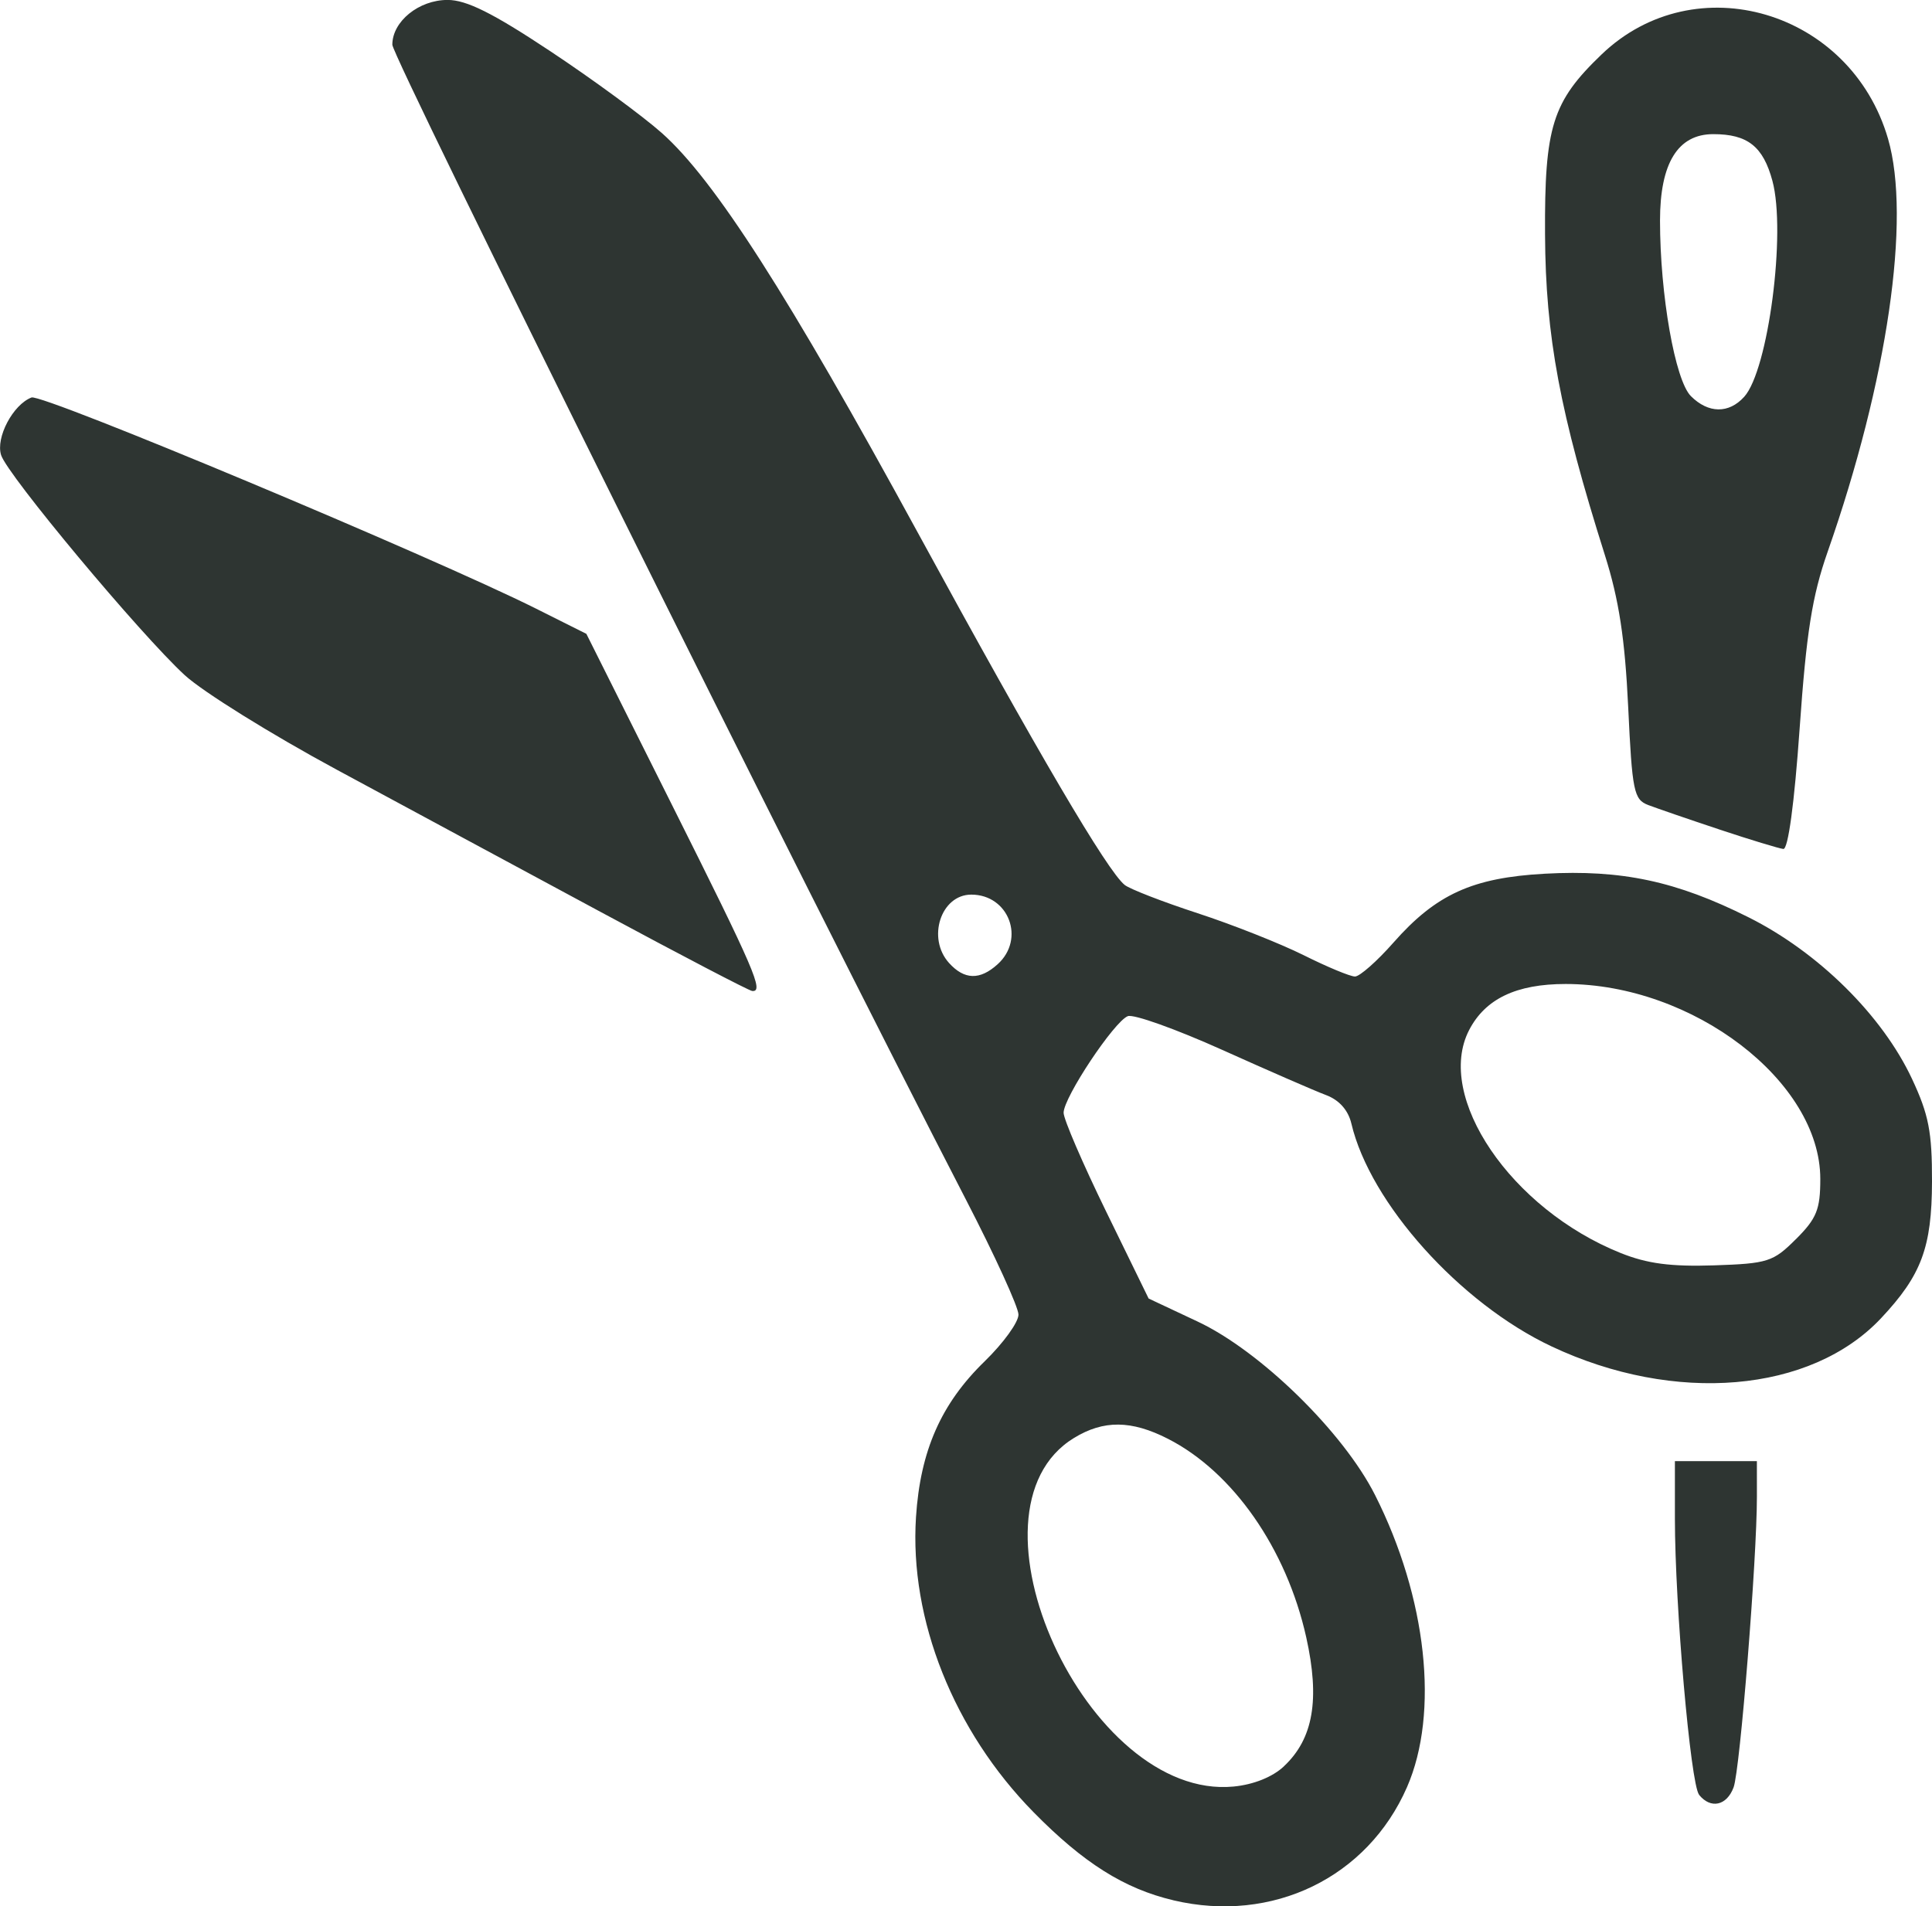 <?xml version="1.0" encoding="UTF-8" standalone="no"?>
<!-- Created with Inkscape (http://www.inkscape.org/) -->

<svg
   width="33.087mm"
   height="32.655mm"
   viewBox="0 0 33.087 32.655"
   version="1.1"
   id="svg354"
   inkscape:version="1.2.1 (9c6d41e410, 2022-07-14)"
   sodipodi:docname="tailoring.svg"
   xmlns:inkscape="http://www.inkscape.org/namespaces/inkscape"
   xmlns:sodipodi="http://sodipodi.sourceforge.net/DTD/sodipodi-0.dtd"
   xmlns="http://www.w3.org/2000/svg"
   xmlns:svg="http://www.w3.org/2000/svg">
  <sodipodi:namedview
     id="namedview356"
     pagecolor="#505050"
     bordercolor="#ffffff"
     borderopacity="1"
     inkscape:showpageshadow="0"
     inkscape:pageopacity="0"
     inkscape:pagecheckerboard="1"
     inkscape:deskcolor="#505050"
     inkscape:document-units="mm"
     showgrid="false"
     inkscape:zoom="0.76880612"
     inkscape:cx="75.441647"
     inkscape:cy="-24.063284"
     inkscape:window-width="798"
     inkscape:window-height="828"
     inkscape:window-x="2713"
     inkscape:window-y="240"
     inkscape:window-maximized="0"
     inkscape:current-layer="layer1" />
  <defs
     id="defs351" />
  <g
     inkscape:label="Layer 1"
     inkscape:groupmode="layer"
     id="layer1"
     transform="translate(2.327,-62.873)">
    <path
       d="m 17.767,95.425 c -0.839,-0.198 -1.538,-0.638 -2.392,-1.507 -1.368,-1.392 -2.129,-3.3 -2.015,-5.056 0.074,-1.137 0.429,-1.943 1.176,-2.669 0.321,-0.312 0.582,-0.673 0.579,-0.802 -0.002,-0.129 -0.405,-1.011 -0.895,-1.959 -2.769,-5.36 -9.828,-19.576 -9.828,-19.793 0,-0.399 0.454,-0.767 0.946,-0.767 0.324,0 0.772,0.223 1.756,0.876 0.727,0.482 1.588,1.114 1.915,1.405 0.902,0.803 2.16,2.768 4.385,6.85 2.049,3.759 3.245,5.795 3.541,6.03 0.09,0.071 0.652,0.289 1.249,0.484 0.597,0.195 1.414,0.519 1.816,0.719 0.402,0.201 0.797,0.365 0.878,0.365 0.081,0 0.377,-0.261 0.658,-0.58 0.729,-0.828 1.354,-1.113 2.592,-1.181 1.32,-0.072 2.253,0.127 3.489,0.746 1.197,0.599 2.29,1.679 2.8,2.767 0.287,0.613 0.345,0.912 0.343,1.76 -0.003,1.13 -0.181,1.605 -0.873,2.342 -1.202,1.279 -3.534,1.477 -5.645,0.481 -1.567,-0.739 -3.106,-2.454 -3.426,-3.817 -0.054,-0.228 -0.208,-0.402 -0.431,-0.486 -0.191,-0.071 -0.993,-0.421 -1.782,-0.776 -0.789,-0.355 -1.516,-0.615 -1.615,-0.577 -0.234,0.09 -1.1,1.393 -1.1,1.655 0,0.11 0.328,0.871 0.728,1.691 l 0.728,1.491 0.836,0.393 c 1.077,0.505 2.498,1.895 3.042,2.974 0.887,1.758 1.102,3.731 0.547,5.003 -0.677,1.55 -2.304,2.339 -4,1.939 z m 1.895,-2.296 c 0.503,-0.472 0.618,-1.145 0.381,-2.21 -0.338,-1.516 -1.254,-2.831 -2.368,-3.399 -0.627,-0.32 -1.102,-0.324 -1.608,-0.015 -2.048,1.249 0.223,6.214 2.732,5.972 0.343,-0.033 0.669,-0.164 0.863,-0.347 z m 8.768,-9.029 c 0.355,-0.355 0.417,-0.508 0.417,-1.031 0,-1.671 -2.18,-3.34 -4.362,-3.34 -0.844,0 -1.375,0.254 -1.652,0.789 -0.59,1.141 0.717,3.066 2.594,3.819 0.455,0.183 0.861,0.236 1.598,0.212 0.925,-0.031 1.015,-0.06 1.405,-0.45 z m -13.672,-4.709 c 0.479,-0.433 0.191,-1.193 -0.451,-1.193 -0.521,0 -0.764,0.747 -0.381,1.171 0.262,0.29 0.529,0.297 0.832,0.022 z m 12.013,14.226 c -0.146,-0.182 -0.414,-3.249 -0.414,-4.729 v -0.985 h 0.702 0.702 l 3.8e-4,0.607 c 6.4e-4,1.068 -0.289,4.683 -0.399,4.98 -0.117,0.316 -0.393,0.376 -0.592,0.128 z M 7.969,78.5 c -1.37,-0.737 -3.408,-1.837 -4.531,-2.443 -1.122,-0.606 -2.294,-1.335 -2.603,-1.62 -0.762,-0.702 -3.035,-3.426 -3.143,-3.768 -0.095,-0.3 0.203,-0.865 0.521,-0.987 0.182,-0.07 6.859,2.726 8.64,3.617 l 0.862,0.432 1.468,2.934 c 1.421,2.84 1.577,3.201 1.372,3.184 -0.053,-0.004 -1.216,-0.611 -2.586,-1.349 z m 19.155,-1.416 c -0.527,-0.175 -1.078,-0.365 -1.225,-0.421 -0.245,-0.094 -0.274,-0.233 -0.342,-1.679 -0.056,-1.172 -0.158,-1.838 -0.398,-2.598 -0.772,-2.442 -1.017,-3.749 -1.026,-5.491 -0.01,-1.855 0.123,-2.279 0.969,-3.09 1.604,-1.538 4.266,-0.753 4.905,1.445 0.397,1.367 -0.009,4.148 -1.033,7.072 -0.267,0.762 -0.365,1.382 -0.481,3.033 -0.09,1.28 -0.197,2.07 -0.279,2.061 -0.073,-0.008 -0.564,-0.157 -1.091,-0.332 z m 0.42,-7.414 c 0.412,-0.455 0.721,-2.817 0.483,-3.699 -0.159,-0.59 -0.425,-0.8 -1.013,-0.8 -0.606,0 -0.912,0.496 -0.912,1.481 0,1.271 0.258,2.736 0.529,3.007 0.298,0.298 0.649,0.303 0.912,0.012 z"
       style="fill:#2e3532;fill-opacity:1;stroke-width:0.128"
       id="path21262" />
  </g>
</svg>
